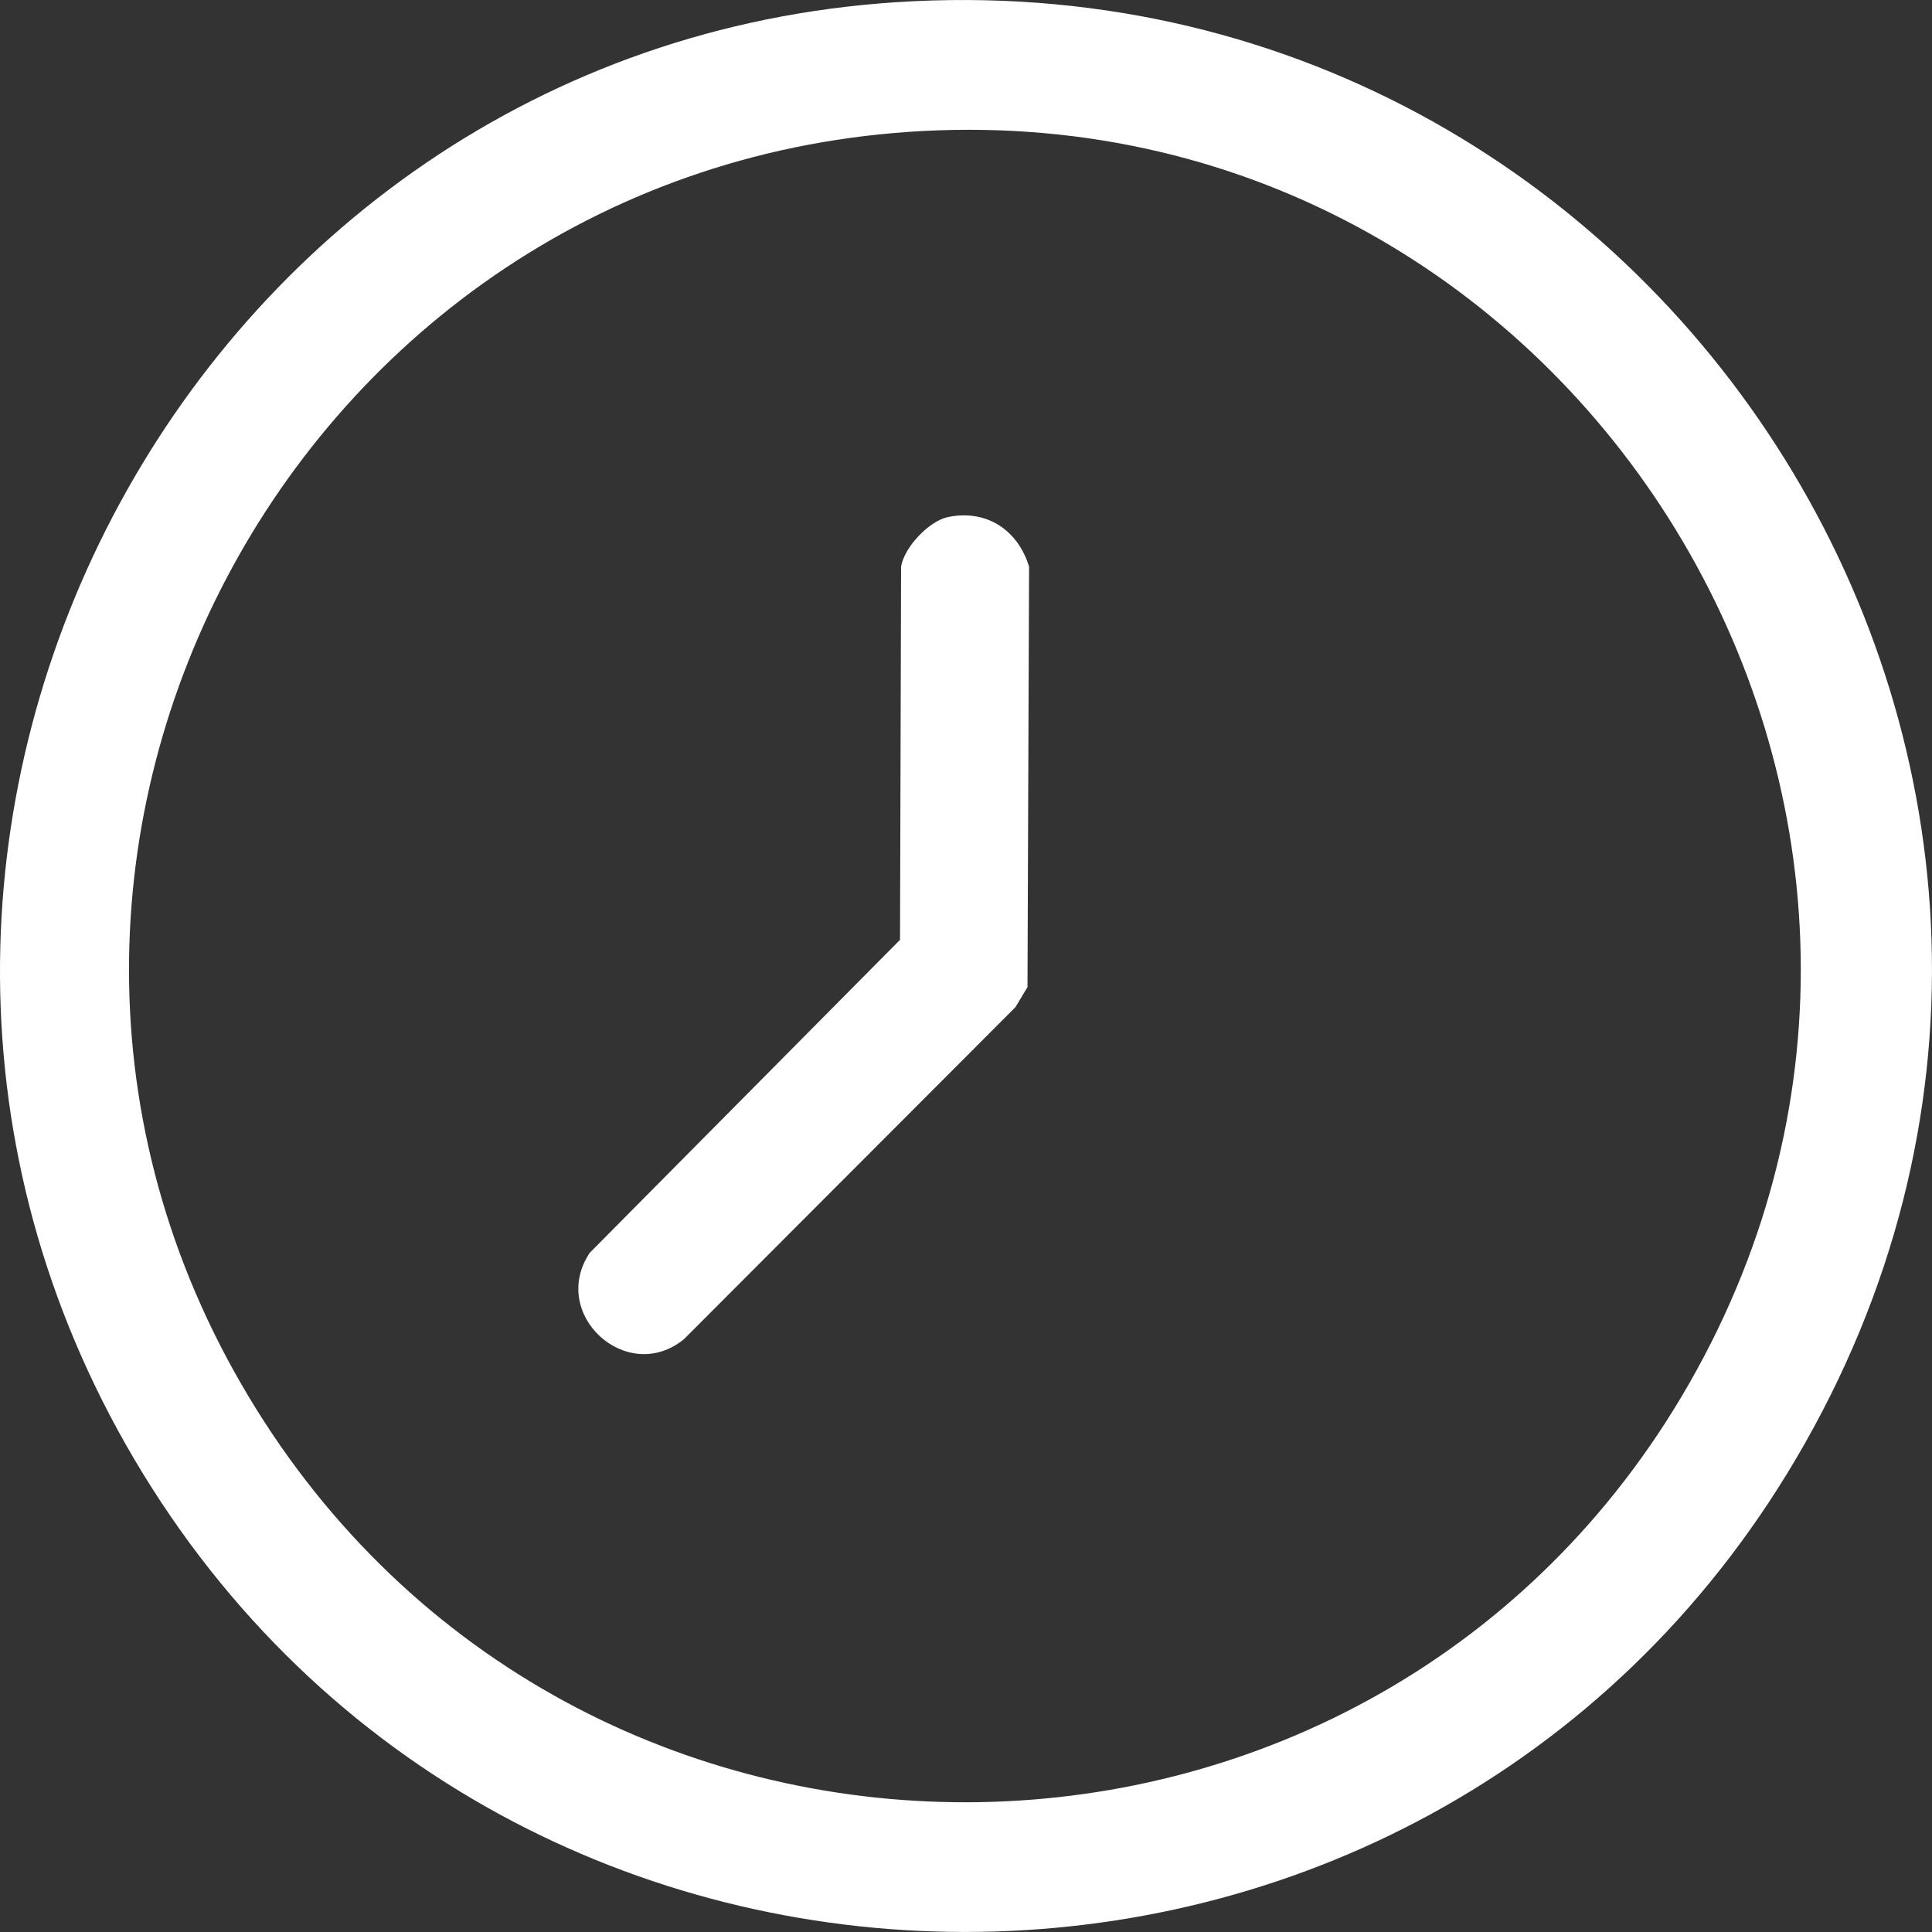 <svg xmlns="http://www.w3.org/2000/svg" width="40" height="40" viewBox="0 0 40 40" fill="none"><rect x="0" y="0" width="40" height="40" fill="#333333" stroke="none"/><path d="M18.549 0.046C34.566 -1.005 45.401 16.274 37.182 30.206C29.48 43.265 10.478 43.262 2.777 30.206C-4.745 17.451 3.845 1.01 18.549 0.046ZM19.131 2.711C6.03 3.386 -1.687 17.94 5.306 29.174C12.202 40.249 28.479 39.972 34.967 28.654C41.77 16.786 32.721 2.012 19.131 2.711Z" fill="white"></path><path d="M19.625 10.705C20.425 10.54 21.076 10.973 21.306 11.733L21.273 20.437L21.023 20.853L14.161 27.726C12.981 28.689 11.362 27.21 12.21 25.938L18.634 19.458L18.656 11.733C18.718 11.331 19.235 10.787 19.626 10.705H19.625Z" fill="white"></path></svg>